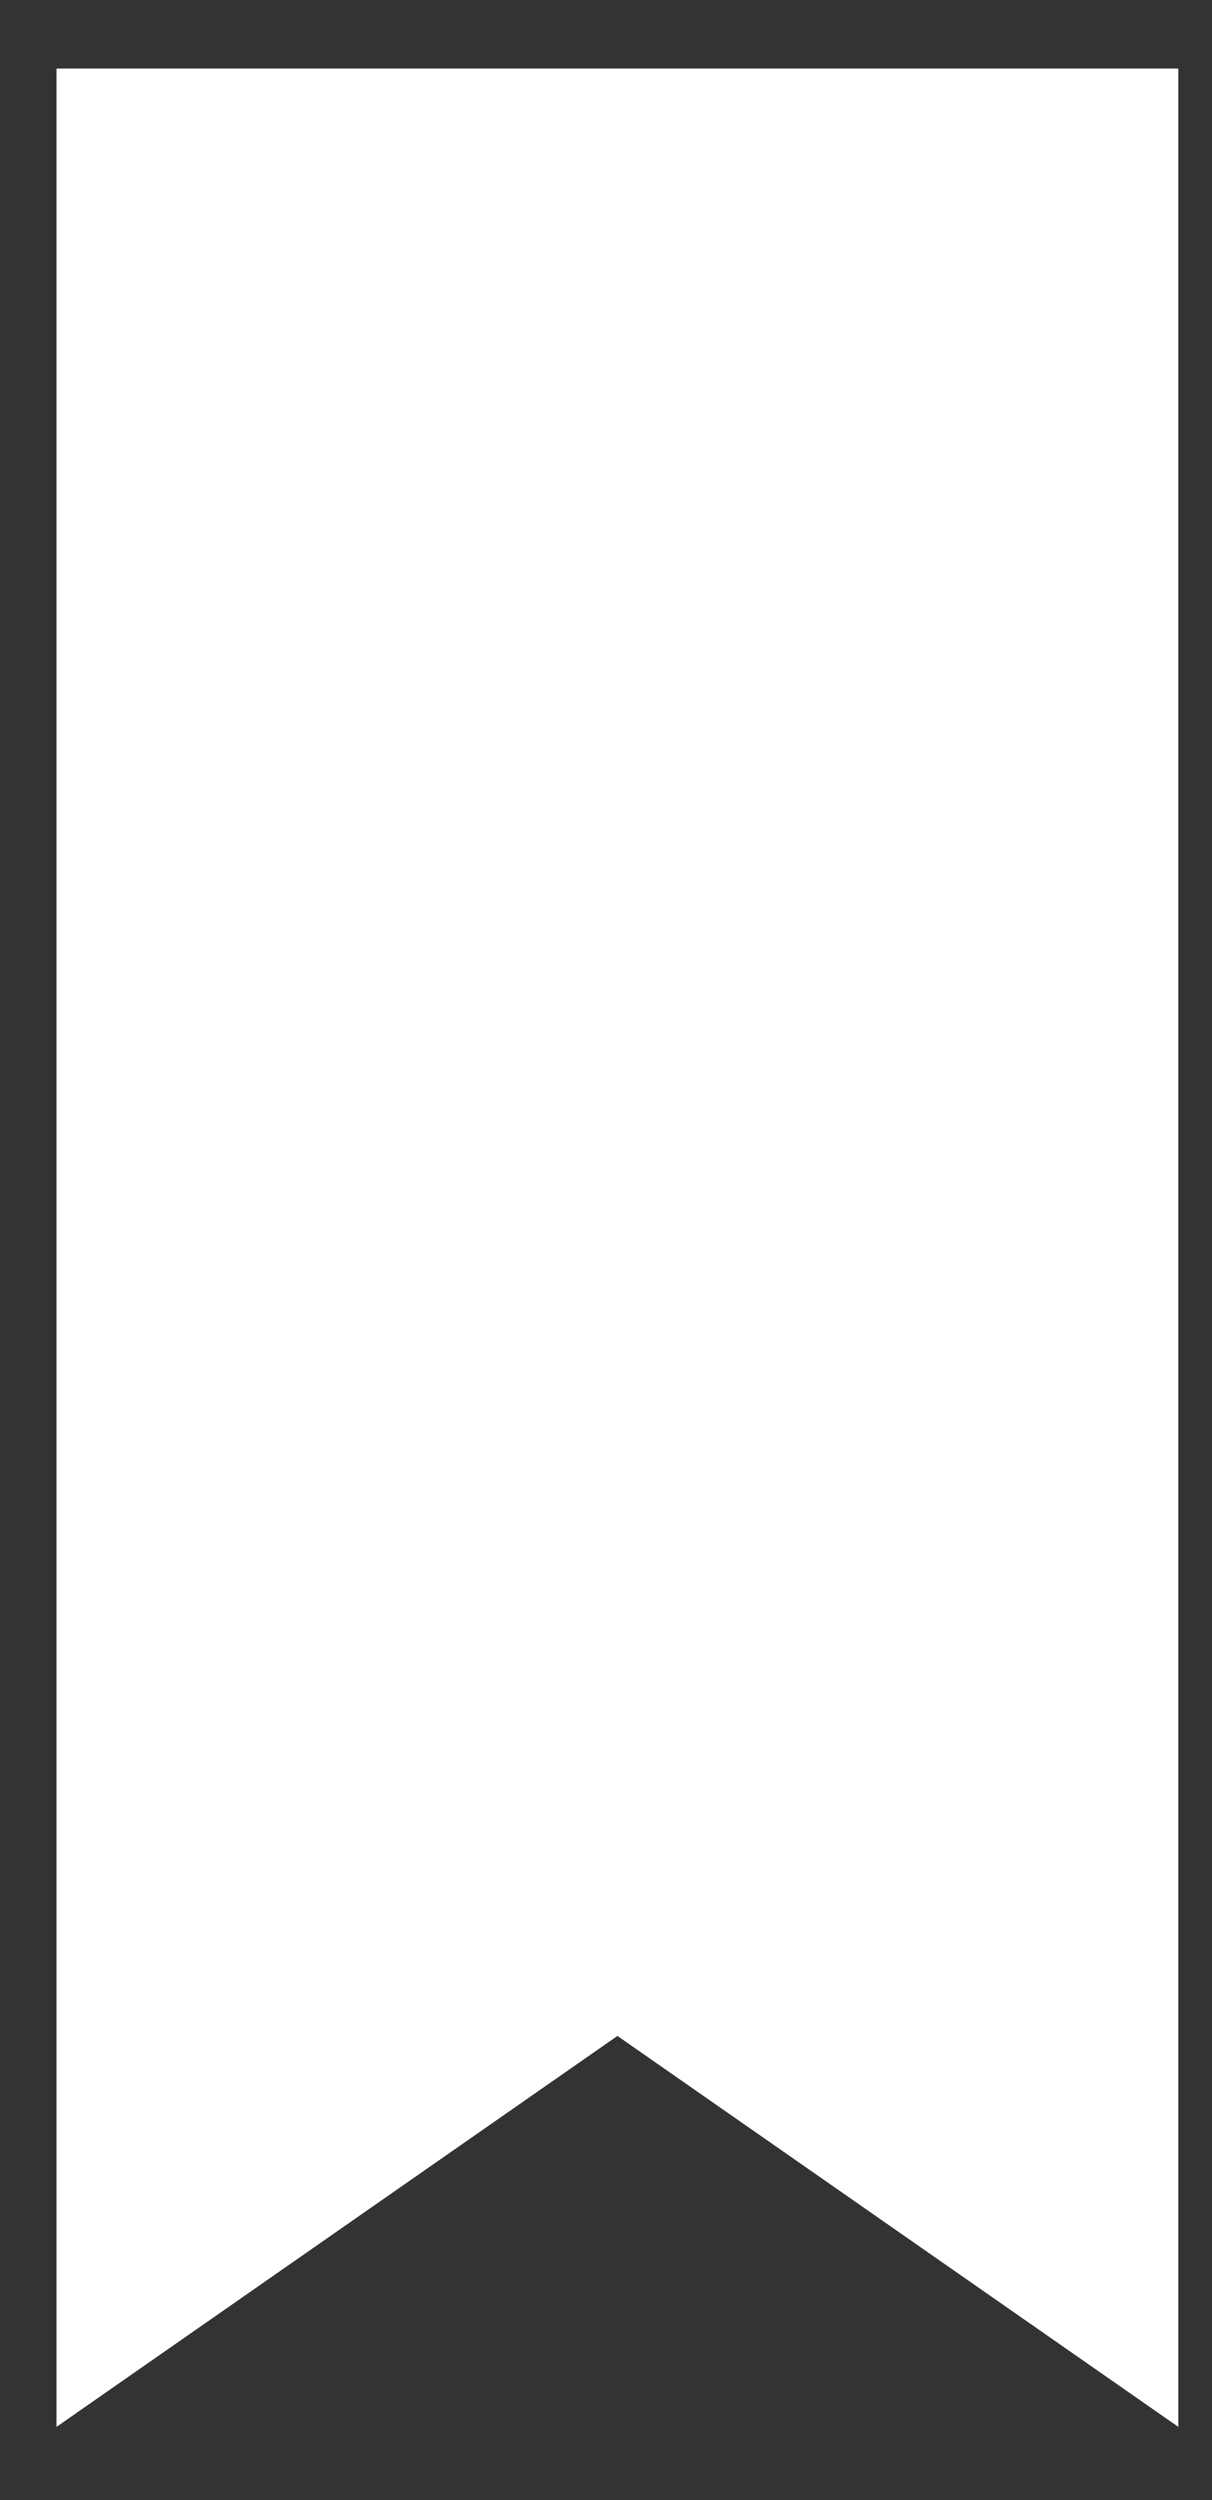 <svg width="16" height="33" viewBox="0 0 16 33" fill="none" xmlns="http://www.w3.org/2000/svg">
<rect x="0" y="0" width="16" height="33" fill="#333333" stroke="none"/>
<path d="M15.555 32.033L8.151 26.873L0.746 32.033V0.905H15.555V32.033Z" fill="white"/>
</svg>
